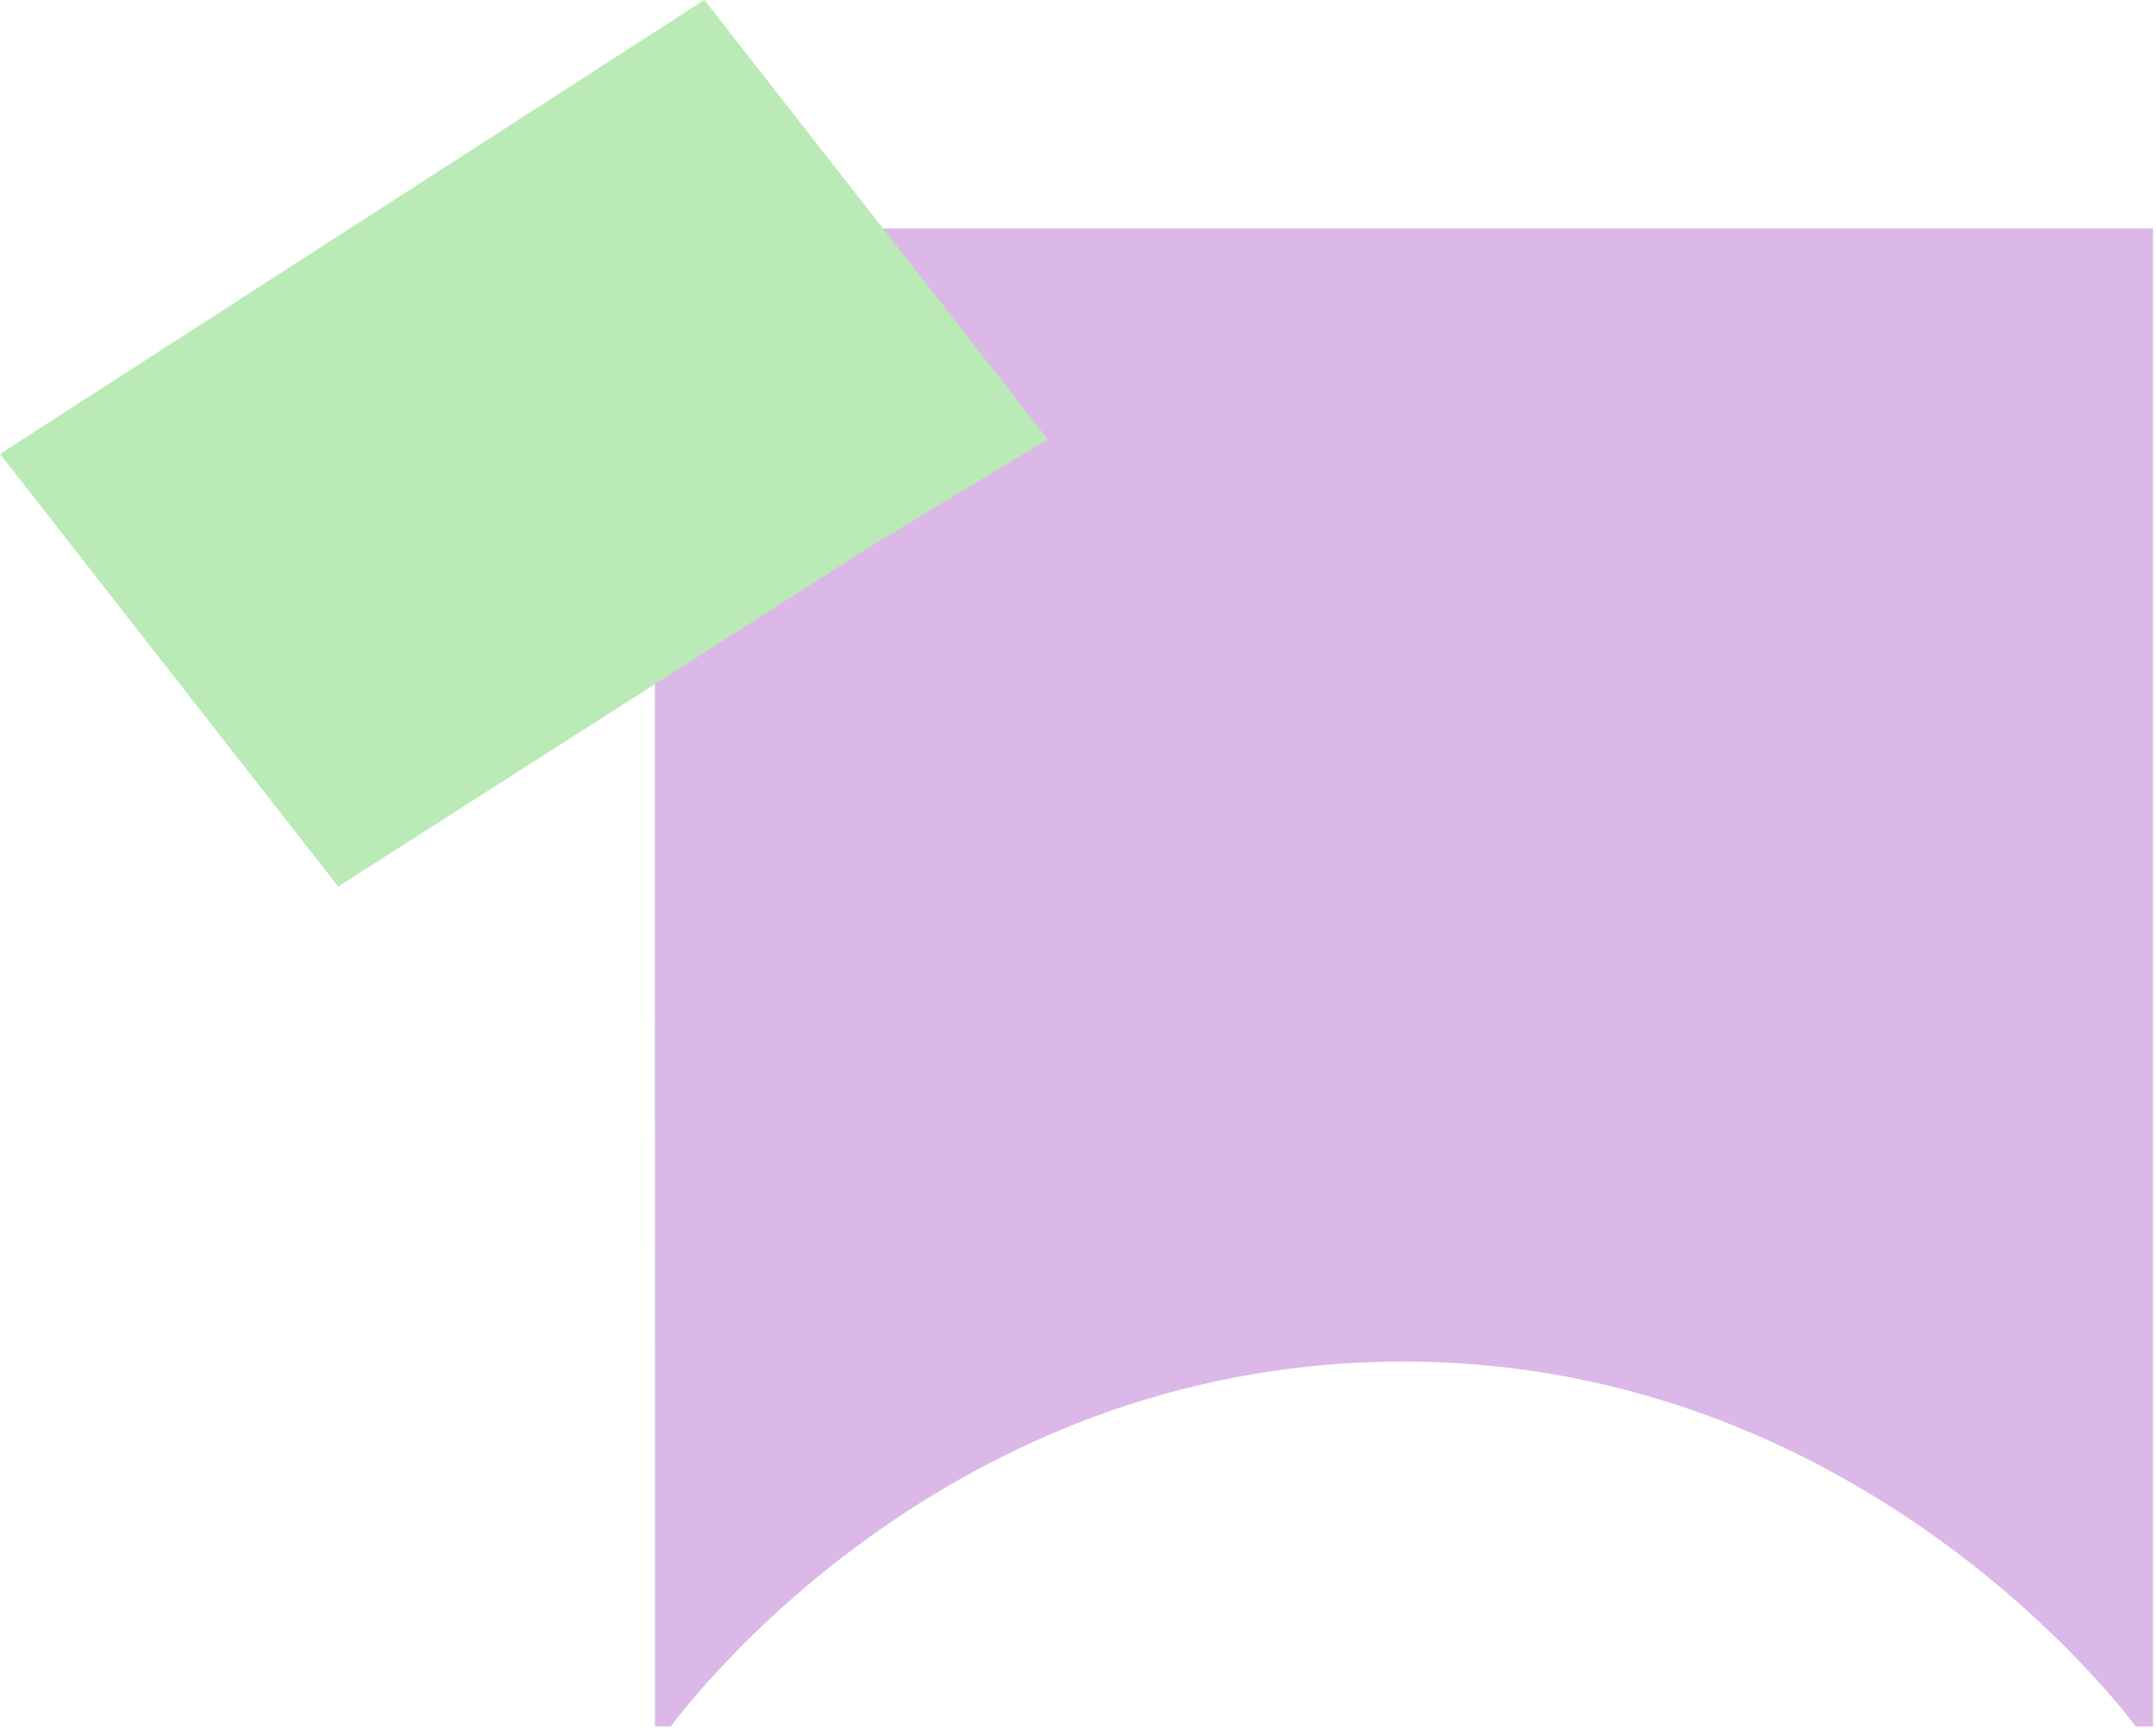 <svg width="642" height="515" viewBox="0 0 642 515" fill="none" xmlns="http://www.w3.org/2000/svg">
<g clip-path="url(#clip0_361_194)">
<path d="M641.109 68V514.109H635.983C627.934 503.521 548.975 403.241 413.288 405.493C283.158 407.649 208.607 502.371 199.743 514.109H195.048L195 68H641.109Z" fill="#DBB8E8"/>
</g>
<path d="M209.739 0L0 135.179L100.698 264L258.16 163.378L312 130.802L209.739 0Z" fill="#BAEAB5"/>
<defs>
<clipPath id="clip0_361_194">
<rect width="446.109" height="446.109" fill="white" transform="translate(195 68)"/>
</clipPath>
</defs>
</svg>
